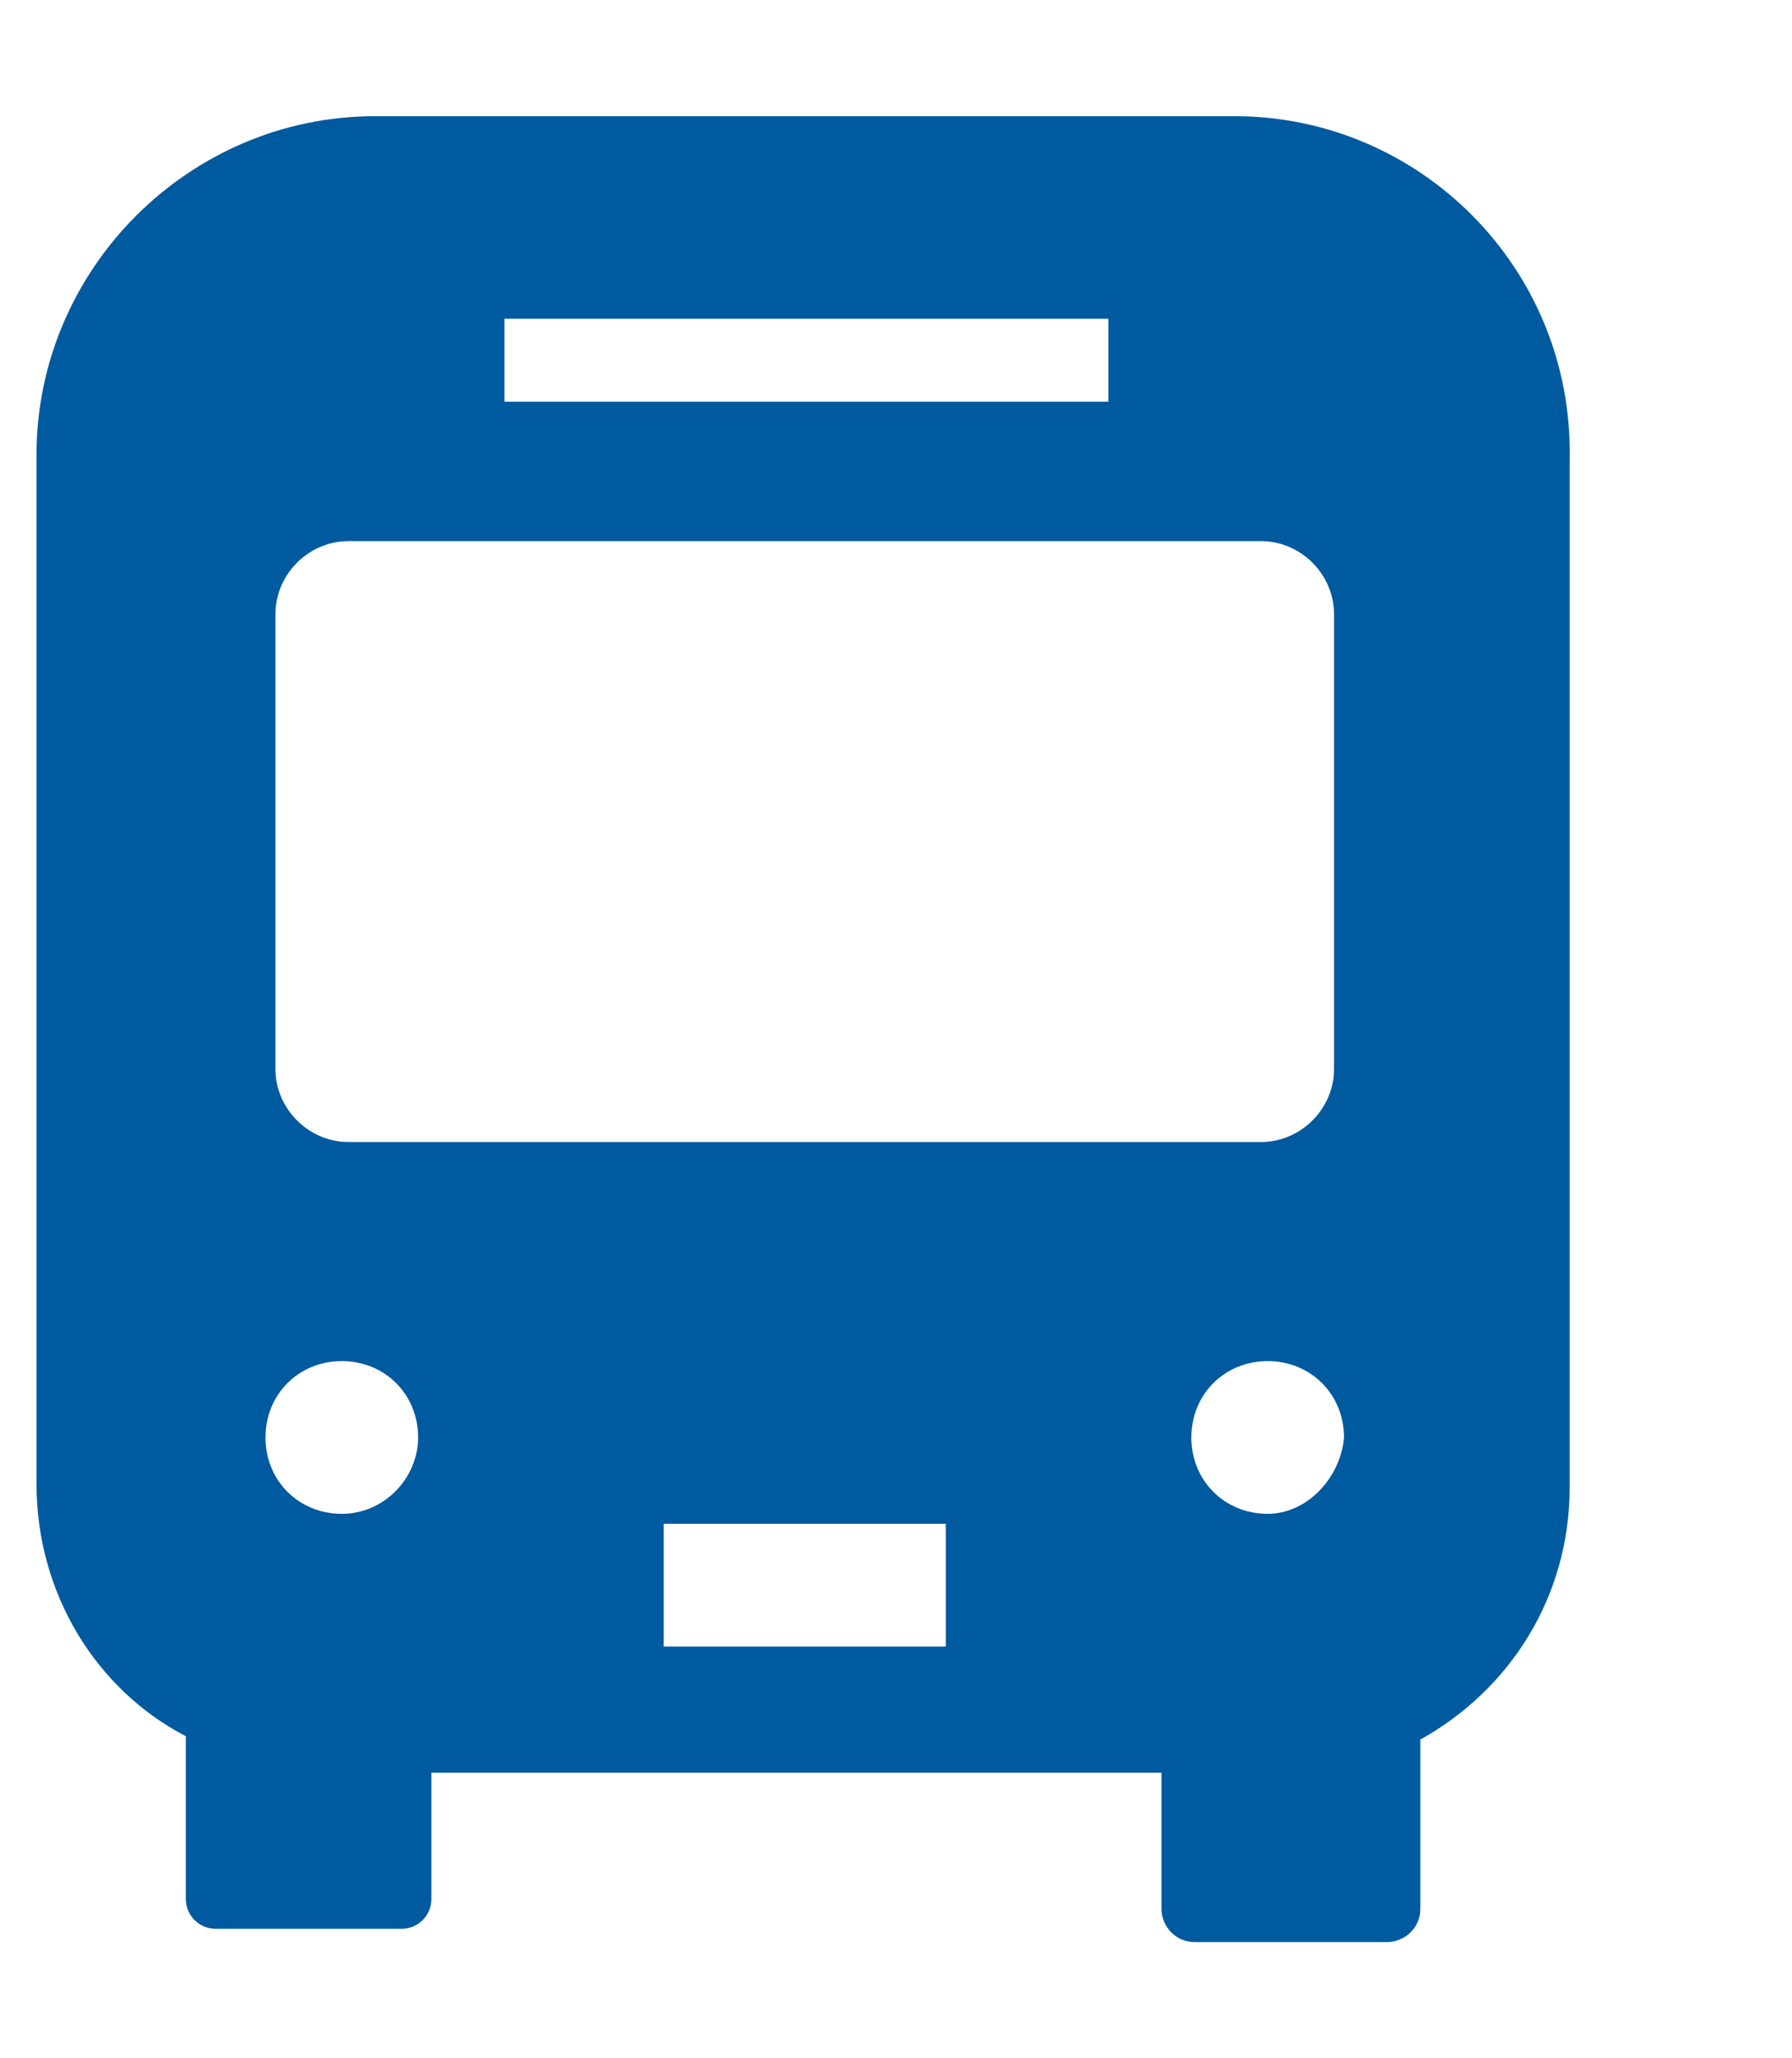 <?xml version="1.0" encoding="utf-8"?>
<!-- Generator: Adobe Illustrator 27.2.0, SVG Export Plug-In . SVG Version: 6.00 Build 0)  -->
<svg version="1.1" id="レイヤー_1" xmlns="http://www.w3.org/2000/svg" xmlns:xlink="http://www.w3.org/1999/xlink" x="0px"
	 y="0px" viewBox="0 0 54 62" style="enable-background:new 0 0 54 62;" xml:space="preserve">
<style type="text/css">
	.st0{fill:#005A9F;}
</style>
<g>
	<g>
		<path class="st0" d="M37.2,3.5H11.3C5.7,3.5,1.1,8.1,1.1,13.7v31c0,3.3,1.8,6.2,4.5,7.6v4.9c0,0.5,0.4,0.9,0.9,0.9h5.6
			c0.5,0,0.9-0.4,0.9-0.9v-3.8h22v4.1c0,0.5,0.4,1,1,1h5.8c0.5,0,1-0.4,1-1v-5.1c2.7-1.5,4.5-4.3,4.5-7.6v-31
			C47.4,8.1,42.8,3.5,37.2,3.5z M15.2,9.6h18.2v2.5H15.2V9.6z M10.3,45.6c-1.3,0-2.3-1-2.3-2.3c0-1.3,1-2.3,2.3-2.3
			c1.3,0,2.3,1,2.3,2.3C12.6,44.5,11.6,45.6,10.3,45.6z M28.5,49.6H20v-3.7h8.5V49.6z M10.5,34.4c-1.2,0-2.2-1-2.2-2.2V18.5
			c0-1.2,1-2.2,2.2-2.2H38c1.2,0,2.2,1,2.2,2.2v13.7c0,1.2-1,2.2-2.2,2.2L10.5,34.4L10.5,34.4z M38.2,45.6c-1.3,0-2.3-1-2.3-2.3
			c0-1.3,1-2.3,2.3-2.3s2.3,1,2.3,2.3C40.4,44.5,39.4,45.6,38.2,45.6z"/>
	</g>
</g>
</svg>
